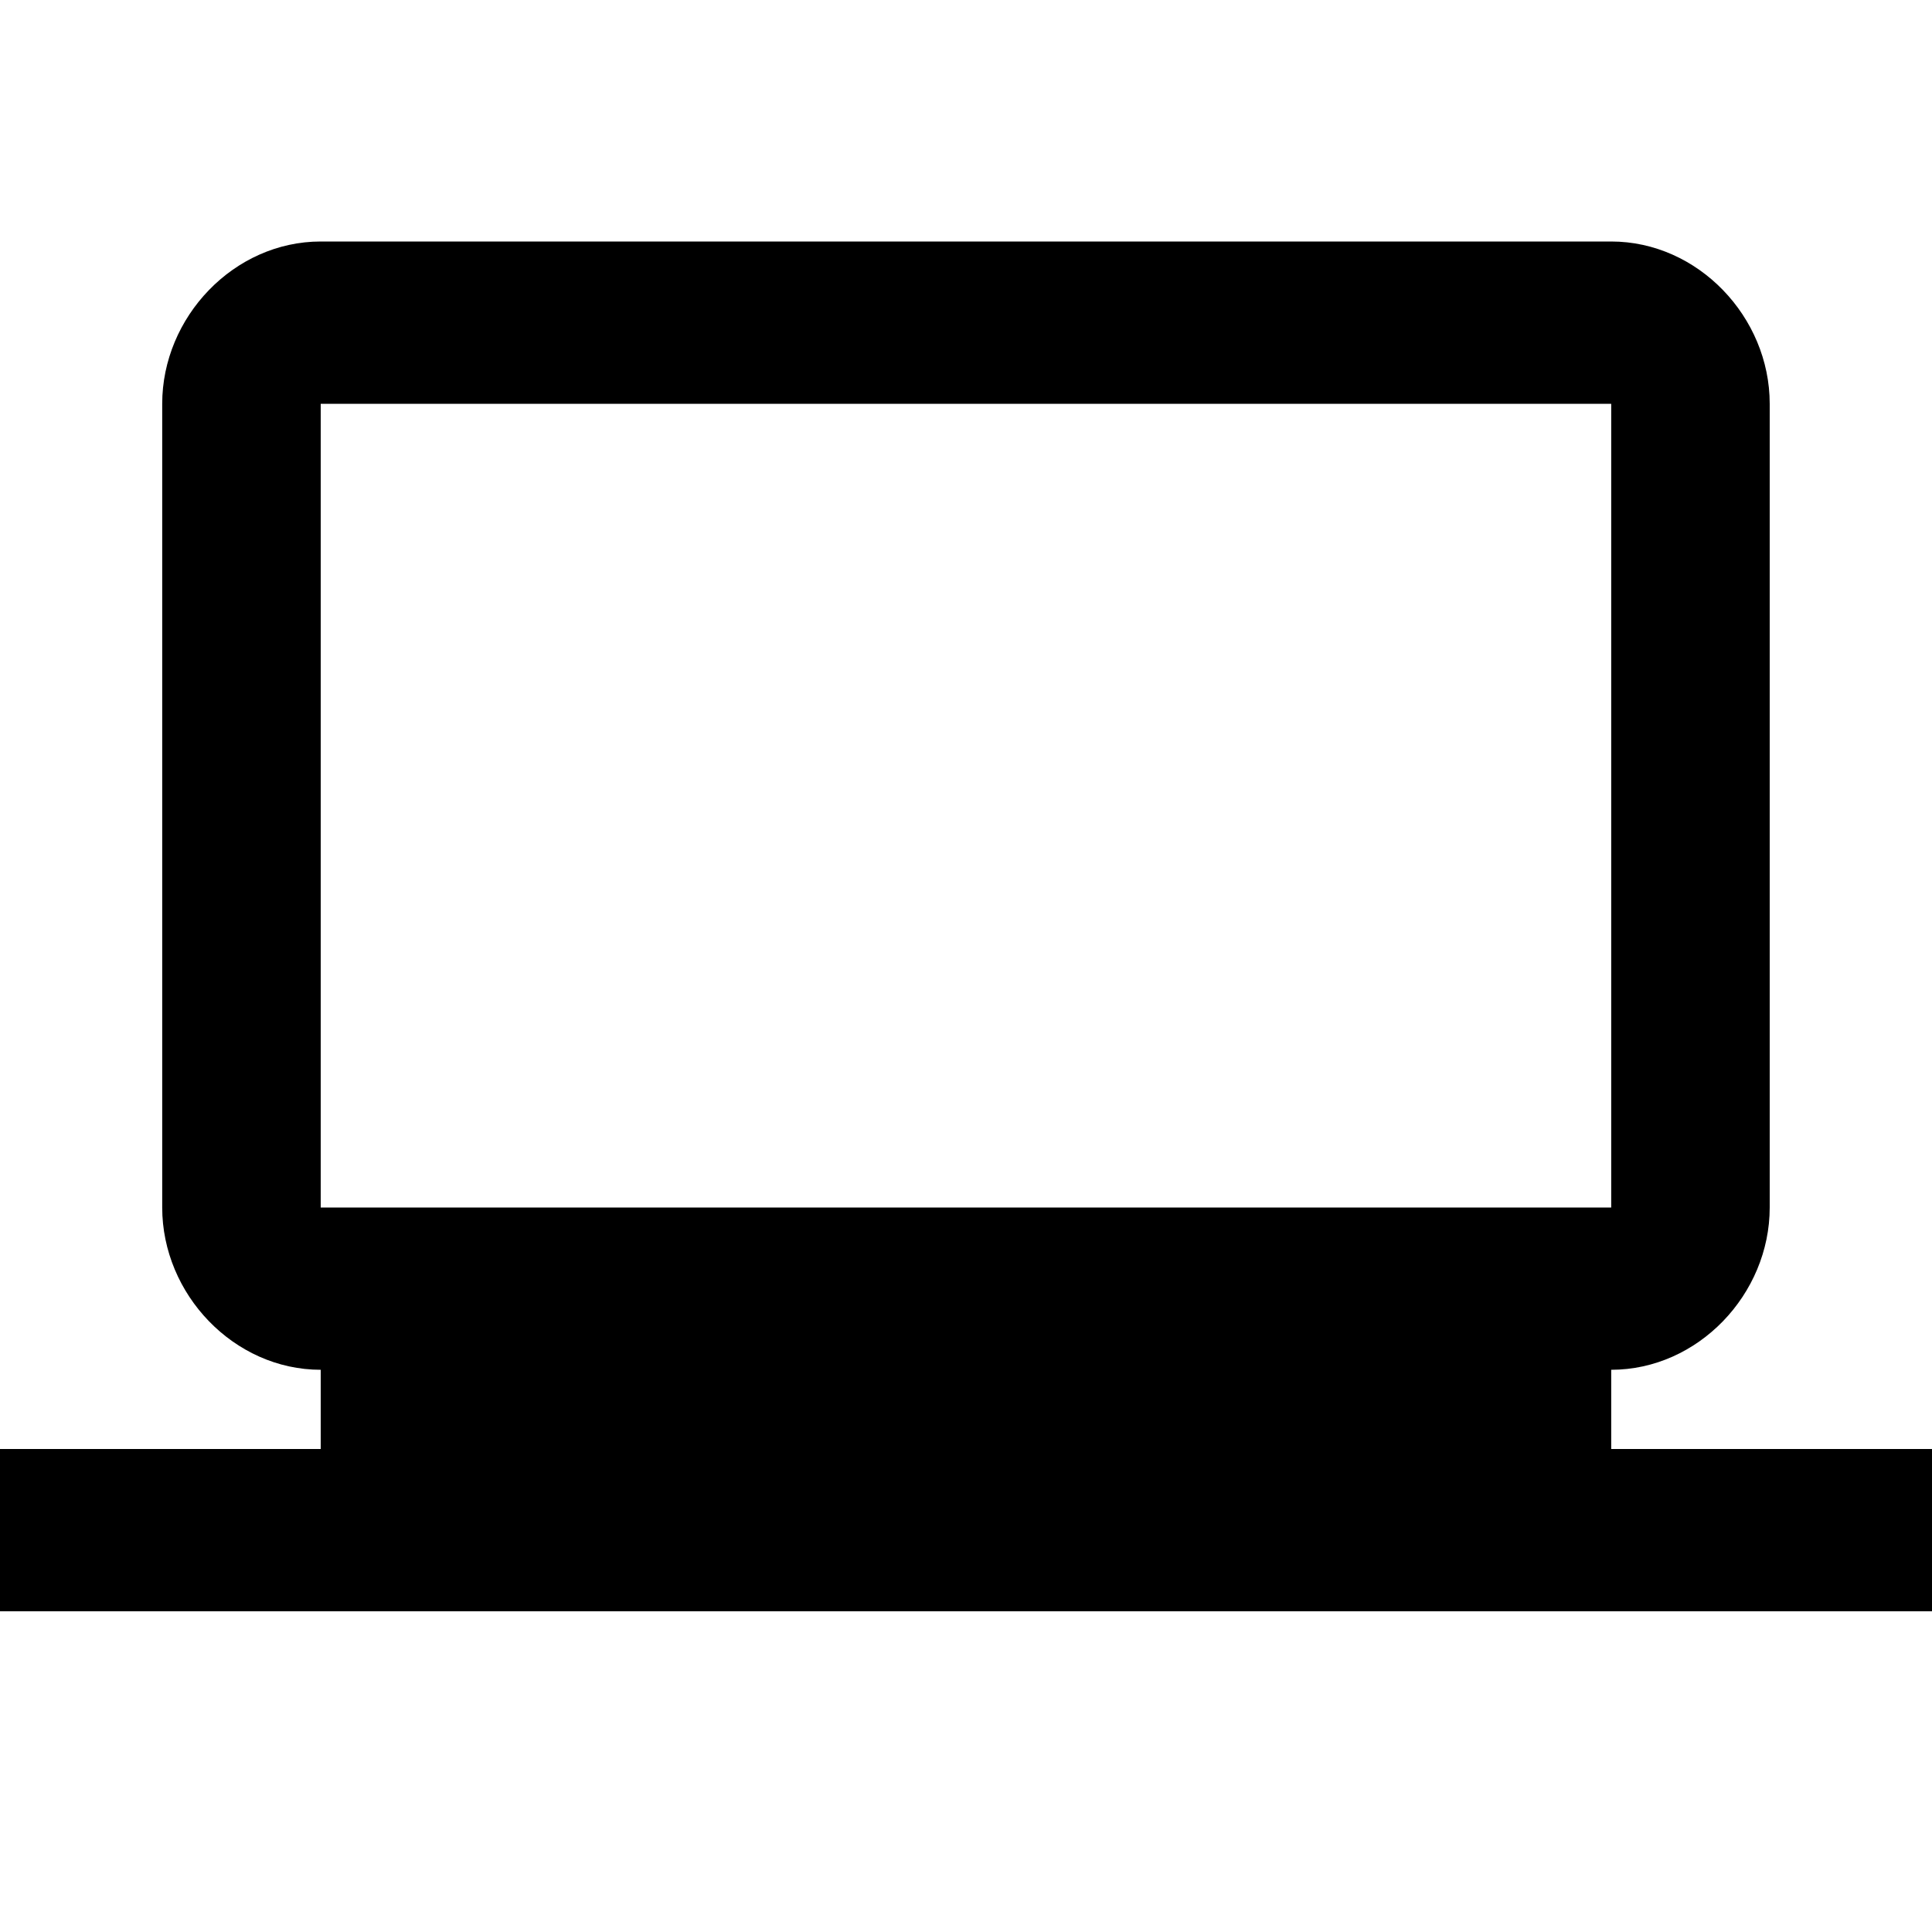 <svg alt="icone computador" id="icon-laptop_windows" viewBox="0 0 24 24">
    <title>laptop_windows</title>
    <path d="M3.984 5.016v9.984h16.031v-9.984h-16.031zM20.016 18h3.984v2.016h-24v-2.016h3.984v-0.984c-1.078 0-1.969-0.938-1.969-2.016v-9.984c0-1.078 0.891-2.016 1.969-2.016h16.031c1.078 0 1.969 0.938 1.969 2.016v9.984c0 1.078-0.891 2.016-1.969 2.016v0.984z"></path>
</svg>